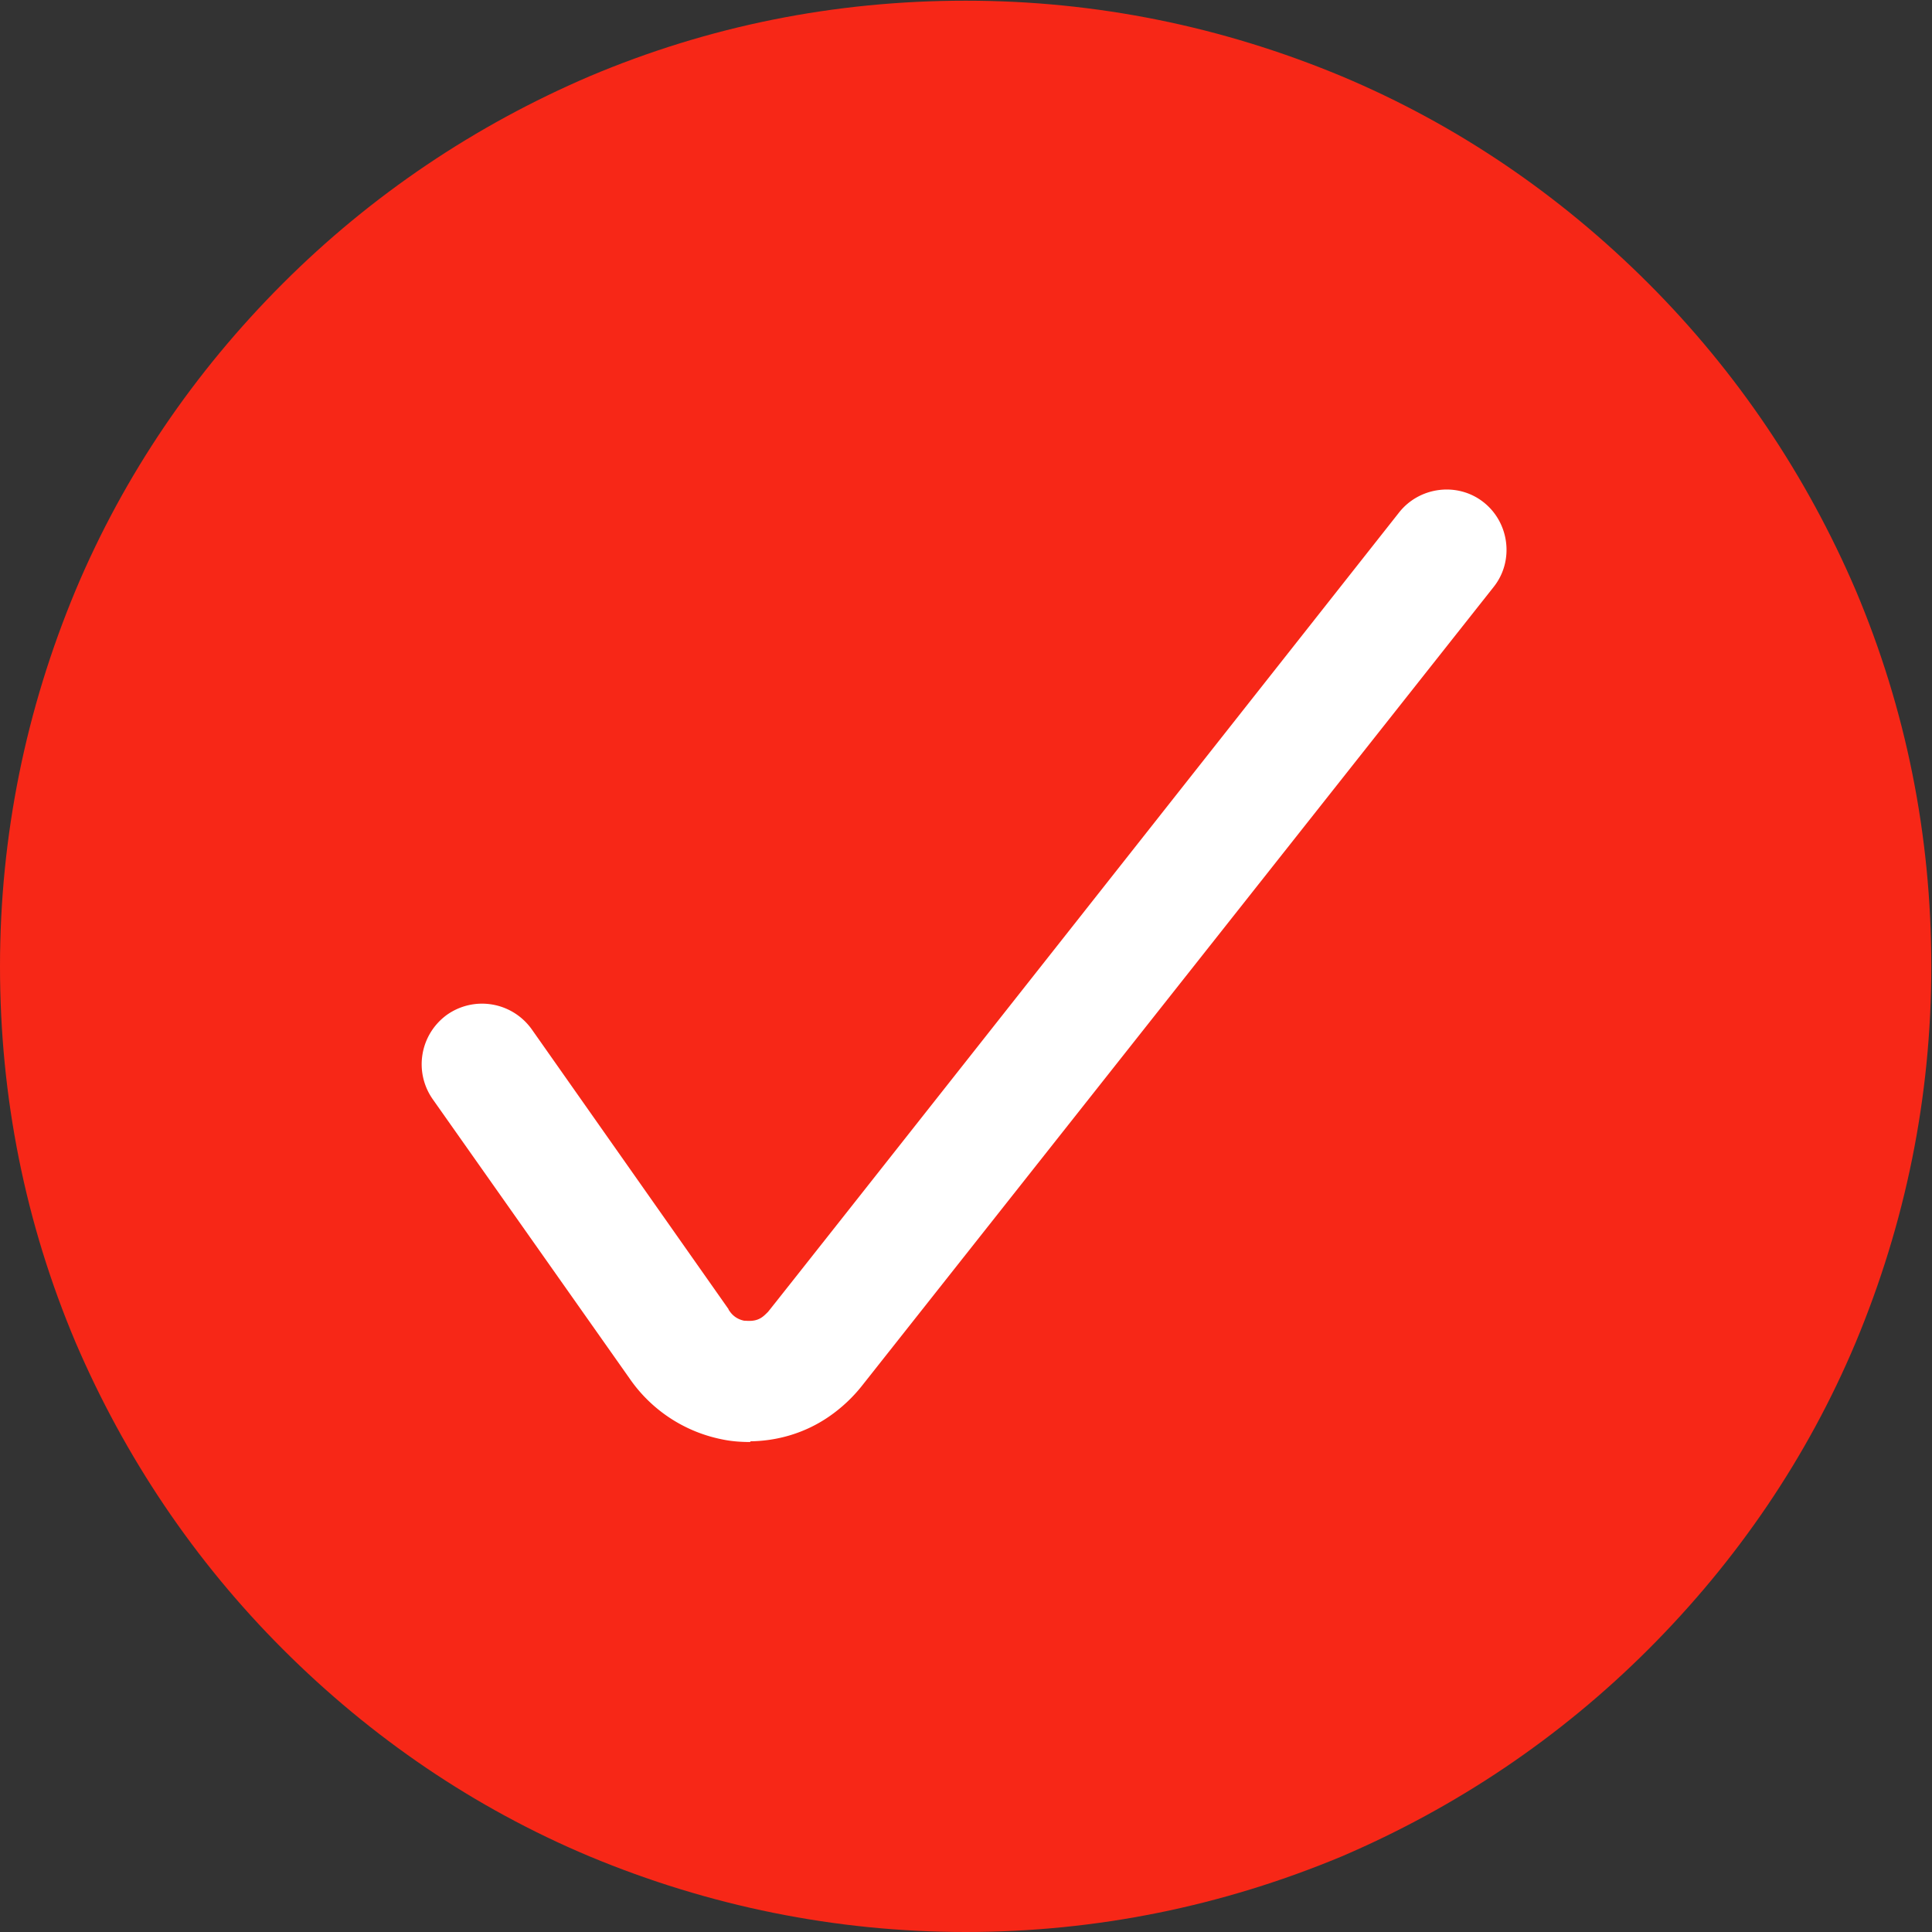 <svg xmlns="http://www.w3.org/2000/svg" viewBox="0 0 28.35 28.35"><rect x="0" y="0" width="28.35" height="28.35" fill="#333333" stroke="none"/><path d="M14.17 28.35c-1.91 0-3.77-.38-5.52-1.11-1.69-.71-3.2-1.74-4.5-3.04-1.3-1.3-2.32-2.82-3.04-4.5C.37 17.95 0 16.1 0 14.18s.38-3.77 1.11-5.52c.71-1.69 1.74-3.2 3.04-4.5 1.3-1.3 2.82-2.32 4.5-3.04C10.4.38 12.25.01 14.17.01s3.77.38 5.52 1.11c1.69.71 3.2 1.74 4.5 3.04 1.3 1.3 2.32 2.82 3.04 4.5.74 1.75 1.11 3.6 1.11 5.52s-.38 3.77-1.11 5.52c-.71 1.69-1.74 3.2-3.04 4.5s-2.82 2.32-4.5 3.04c-1.75.73-3.6 1.11-5.52 1.11Z" style="fill:#f72717"/><path d="M11.01 21.16c-.14 0-.28-.01-.42-.04a2.16 2.16 0 0 1-1.35-.89l-2.89-4.1c-.28-.4-.19-.95.21-1.24.4-.28.95-.19 1.24.21l2.89 4.11s0 .01.01.02c.07.11.17.14.22.15.05 0 .16.02.26-.05.03-.02.06-.05.09-.08s9.26-11.73 9.26-11.73c.3-.38.86-.45 1.24-.15.38.3.45.86.15 1.24l-9.26 11.71c-.14.18-.31.34-.5.47-.35.24-.76.36-1.18.36h.03Z" style="fill:#fff"/></svg>
